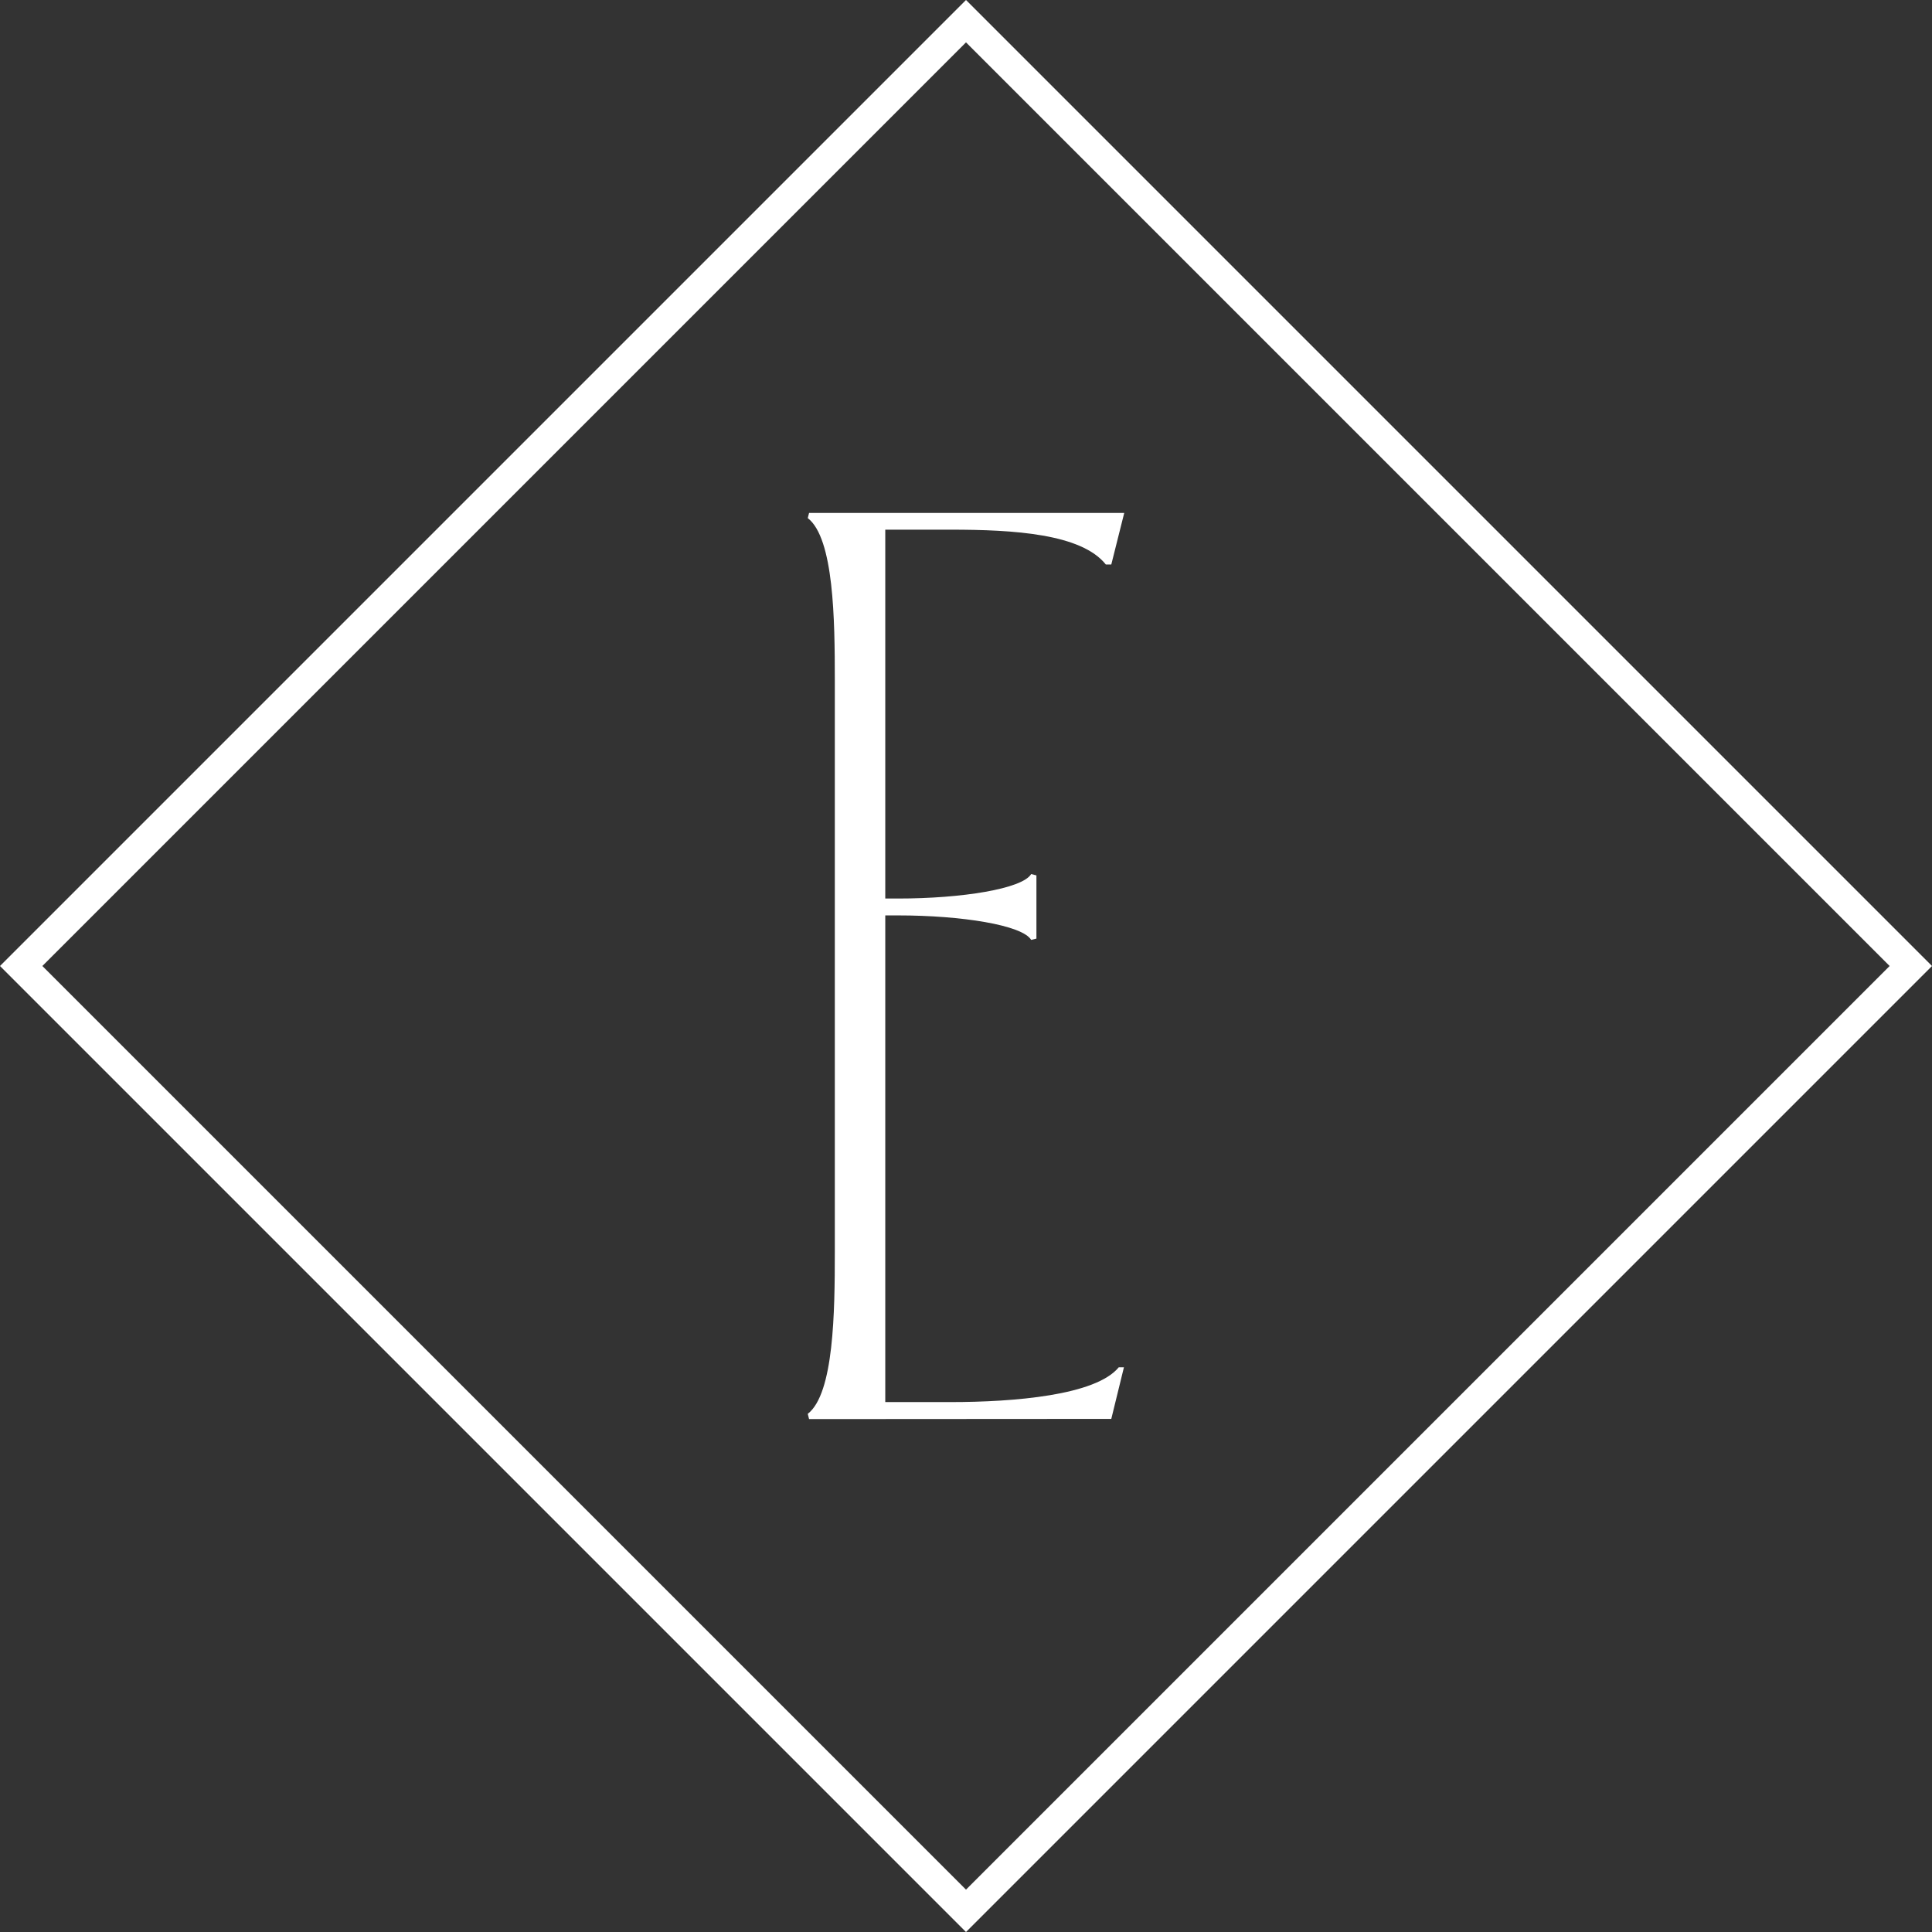 <?xml version="1.0" encoding="UTF-8"?> <svg xmlns="http://www.w3.org/2000/svg" width="129" height="129" viewBox="0 0 129 129" fill="none"><rect x="0" y="0" width="129" height="129" fill="#333333" stroke="none"/> <g clip-path="url(#clip0_601_624)"> <path d="M74.201 94.74L75.045 91.295H74.699C73.166 93.17 67.69 93.617 63.476 93.617H59.11V61.122H59.984C64.207 61.122 68.26 61.768 68.851 62.756L69.202 62.672V58.45L68.851 58.361C68.264 59.349 64.207 59.995 59.984 59.995H59.11V35.366H63.472C67.694 35.366 72.204 35.64 73.838 37.693H74.201L75.066 34.247H54.022L53.934 34.593C55.682 35.944 55.741 41.4 55.741 45.403V83.594C55.741 87.596 55.682 93.052 53.934 94.403L54.022 94.753L74.201 94.74Z" fill="white"></path> <rect x="64.5" y="1.414" width="89.217" height="89.217" transform="rotate(45 64.5 1.414)" stroke="white" stroke-width="2"></rect> </g> <defs> <clipPath id="clip0_601_624"> <rect width="129" height="129" fill="white"></rect> </clipPath> </defs> </svg> 